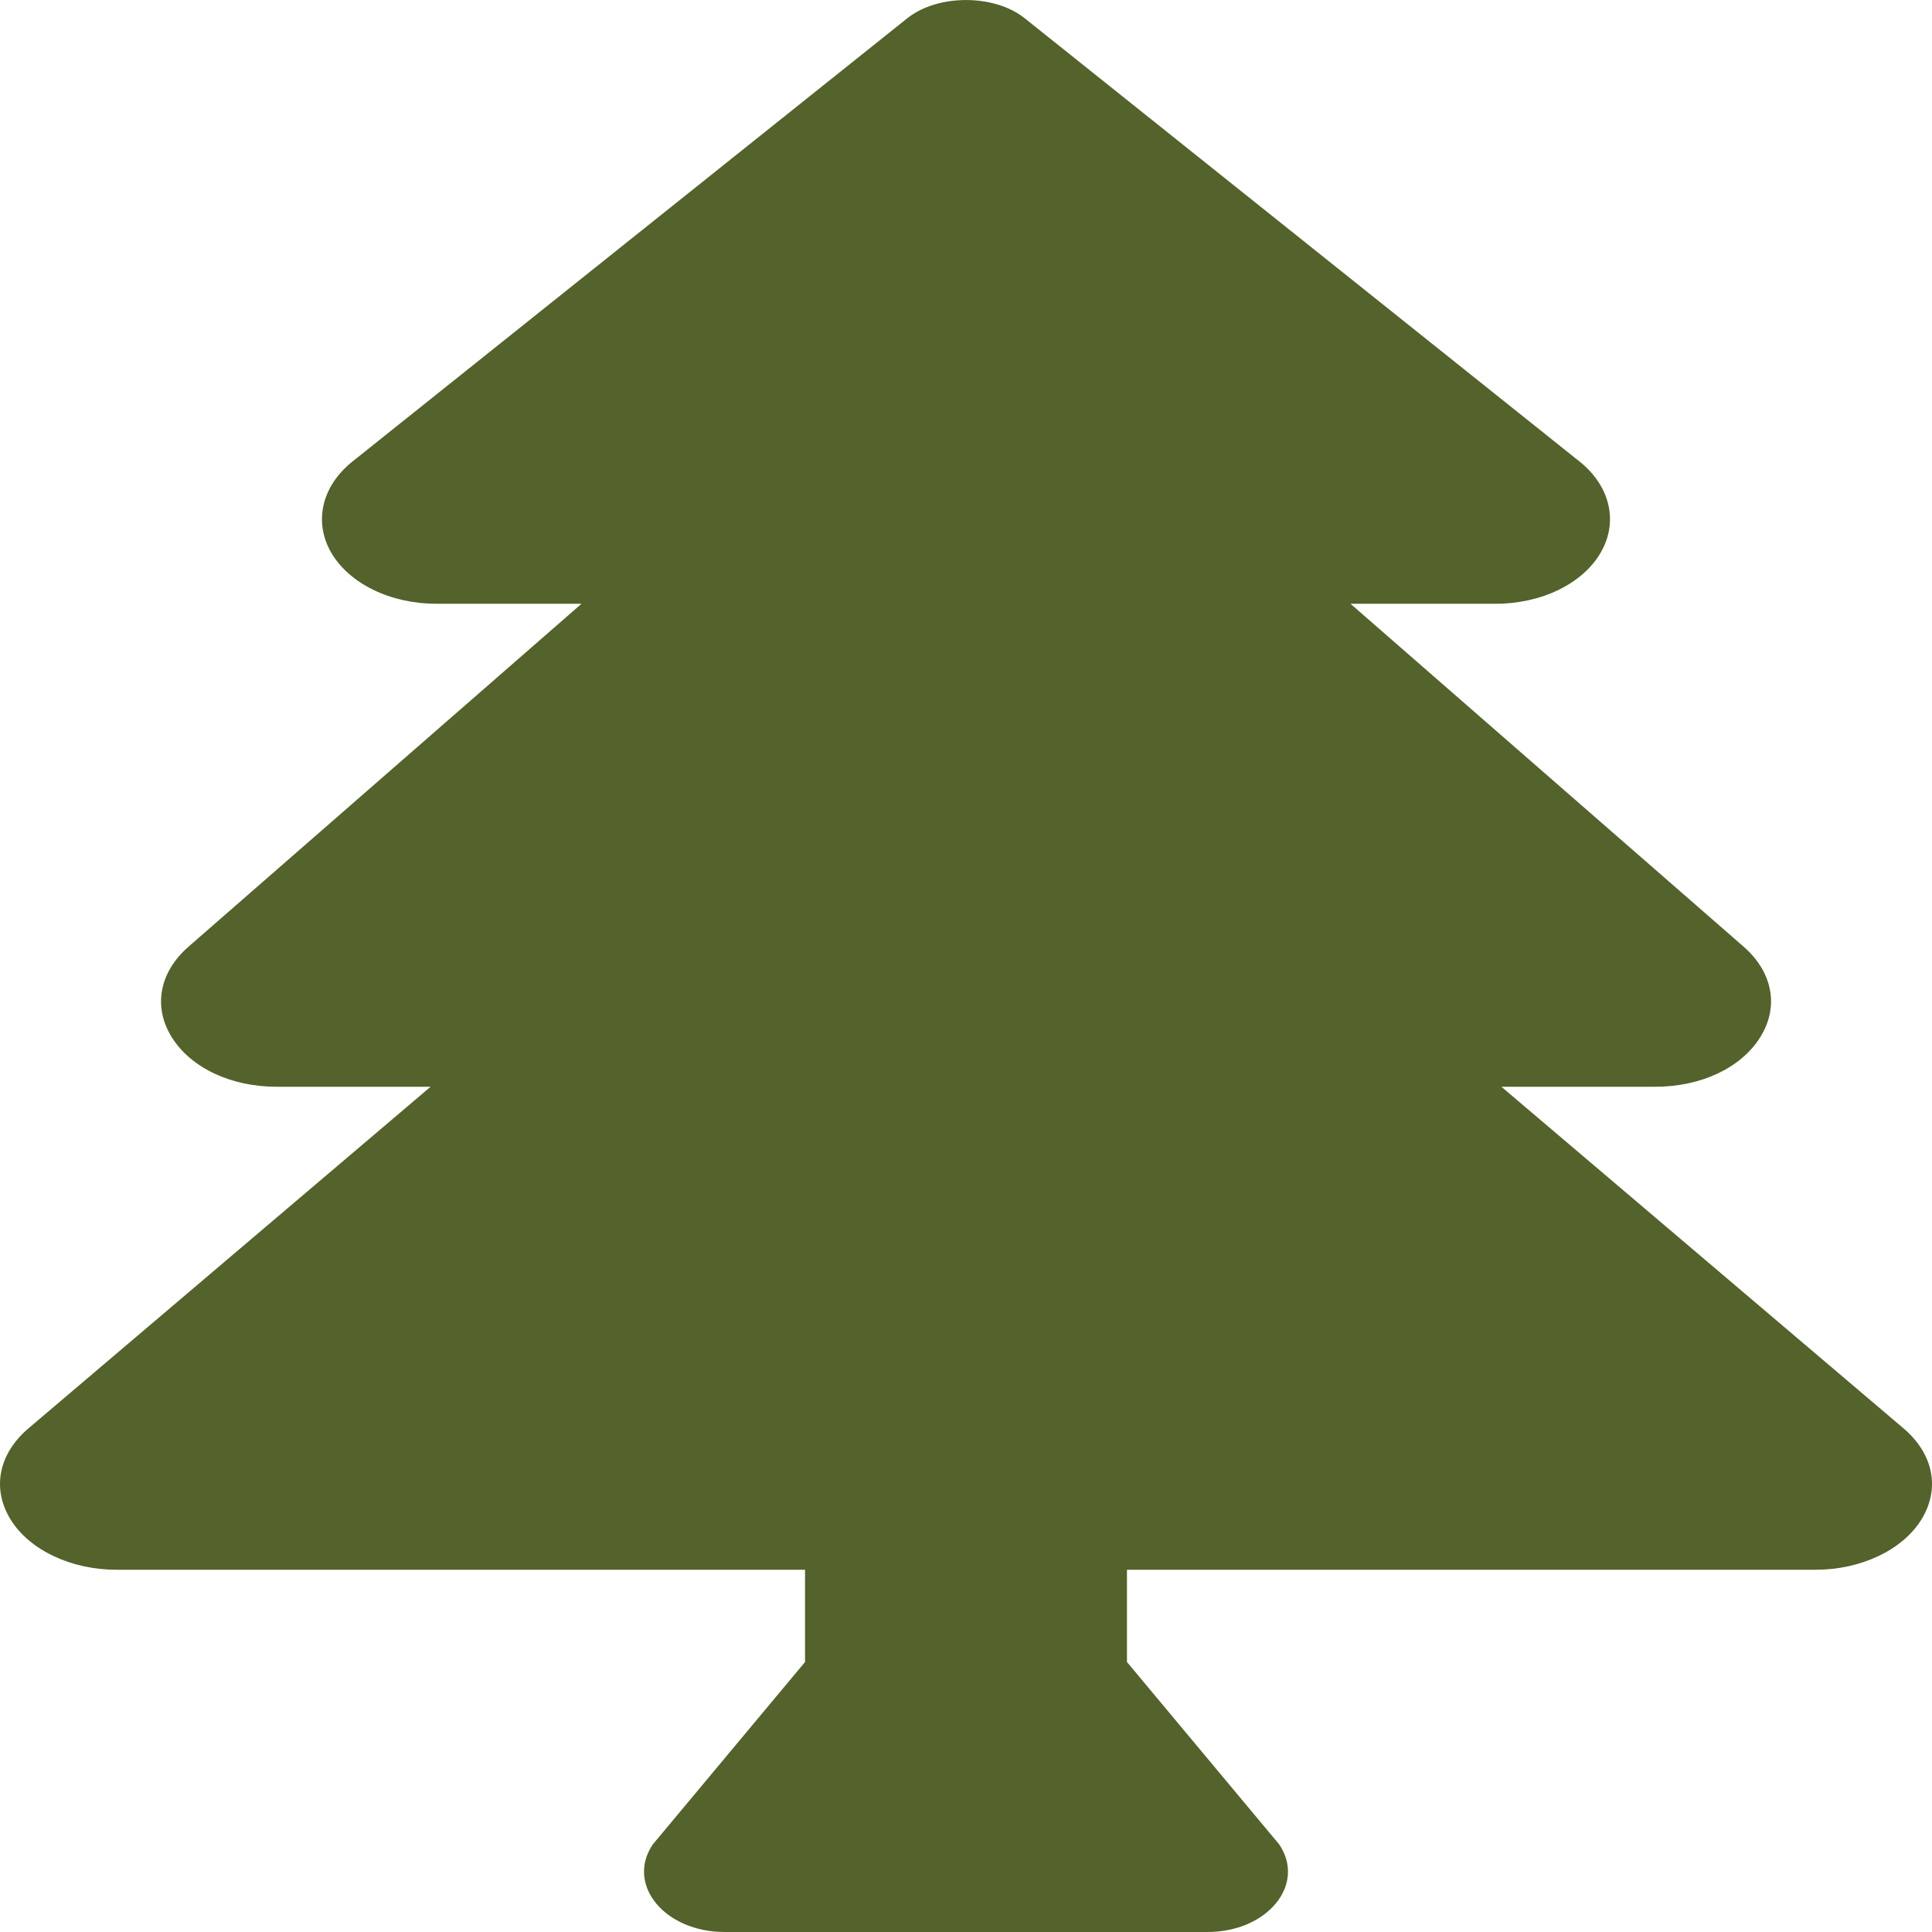 <svg width="16" height="16" viewBox="0 0 16 16" fill="none" xmlns="http://www.w3.org/2000/svg">
<path d="M15.763 11.828L12.434 9H13.71C14.086 9 14.418 8.844 14.576 8.592C14.735 8.341 14.683 8.052 14.44 7.84L11.184 5H12.388C12.767 5 13.109 4.833 13.257 4.575C13.404 4.321 13.335 4.025 13.081 3.822L8.486 0.151C8.235 -0.05 7.766 -0.05 7.514 0.151L2.919 3.822C2.665 4.025 2.596 4.321 2.742 4.575C2.891 4.833 3.233 5 3.612 5H4.816L1.56 7.841C1.318 8.053 1.266 8.341 1.424 8.592C1.582 8.844 1.914 9 2.289 9H3.566L0.237 11.828C-0.013 12.04 -0.07 12.33 0.089 12.586C0.245 12.837 0.589 13 0.964 13H6.667V13.764L5.405 15.276C5.183 15.609 5.505 16 6.001 16H9.999C10.495 16 10.817 15.609 10.595 15.276L9.333 13.764V13H15.036C15.411 13 15.755 12.837 15.911 12.586C16.07 12.33 16.013 12.04 15.763 11.828Z" fill="#54622B"/>
</svg>
